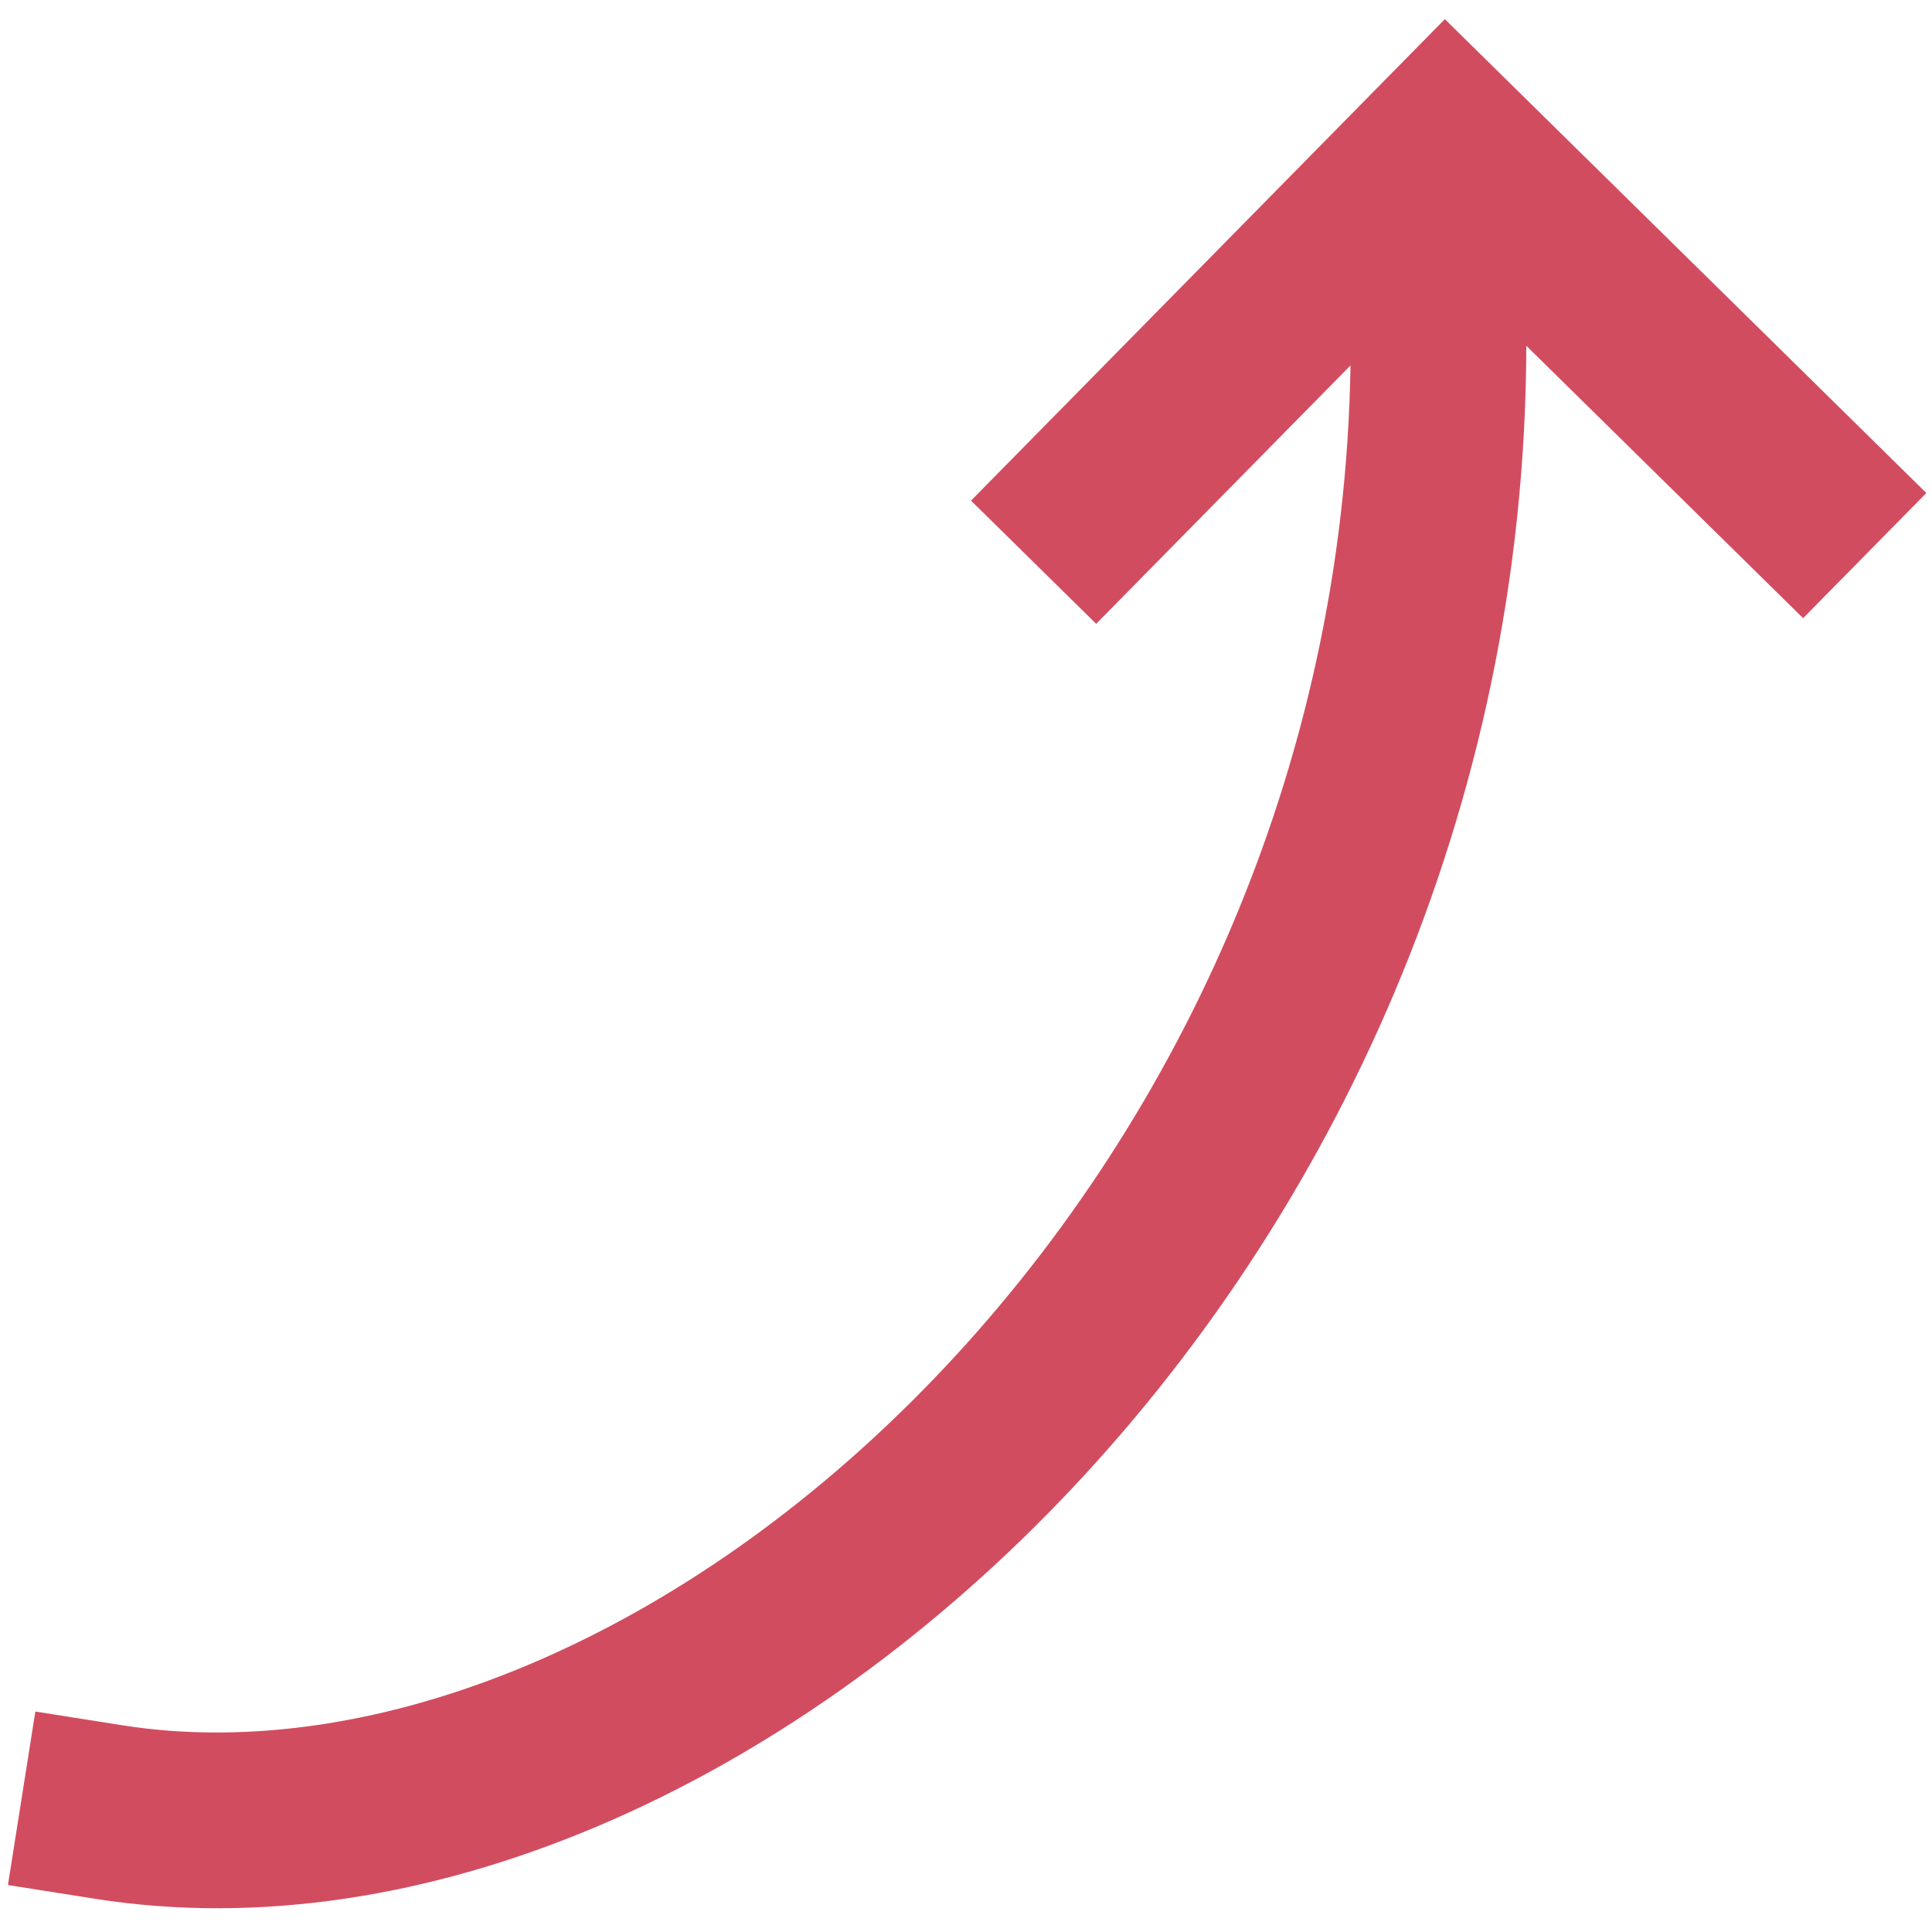 <svg width="55" height="55" viewBox="0 0 55 55" fill="none" xmlns="http://www.w3.org/2000/svg">
<path fill-rule="evenodd" clip-rule="evenodd" d="M54.839 14.035L41.132 0.545L27.643 14.252L31.206 17.759L38.446 10.403C38.265 22.033 33.363 32.198 26.597 39.24C19.513 46.613 10.718 50.258 3.476 49.114L1.006 48.724L0.226 53.663L2.696 54.053C12.082 55.536 22.415 50.809 30.203 42.704C37.891 34.702 43.422 23.11 43.451 9.843L51.331 17.598L54.839 14.035Z" fill="#D24C60"/>
</svg>
